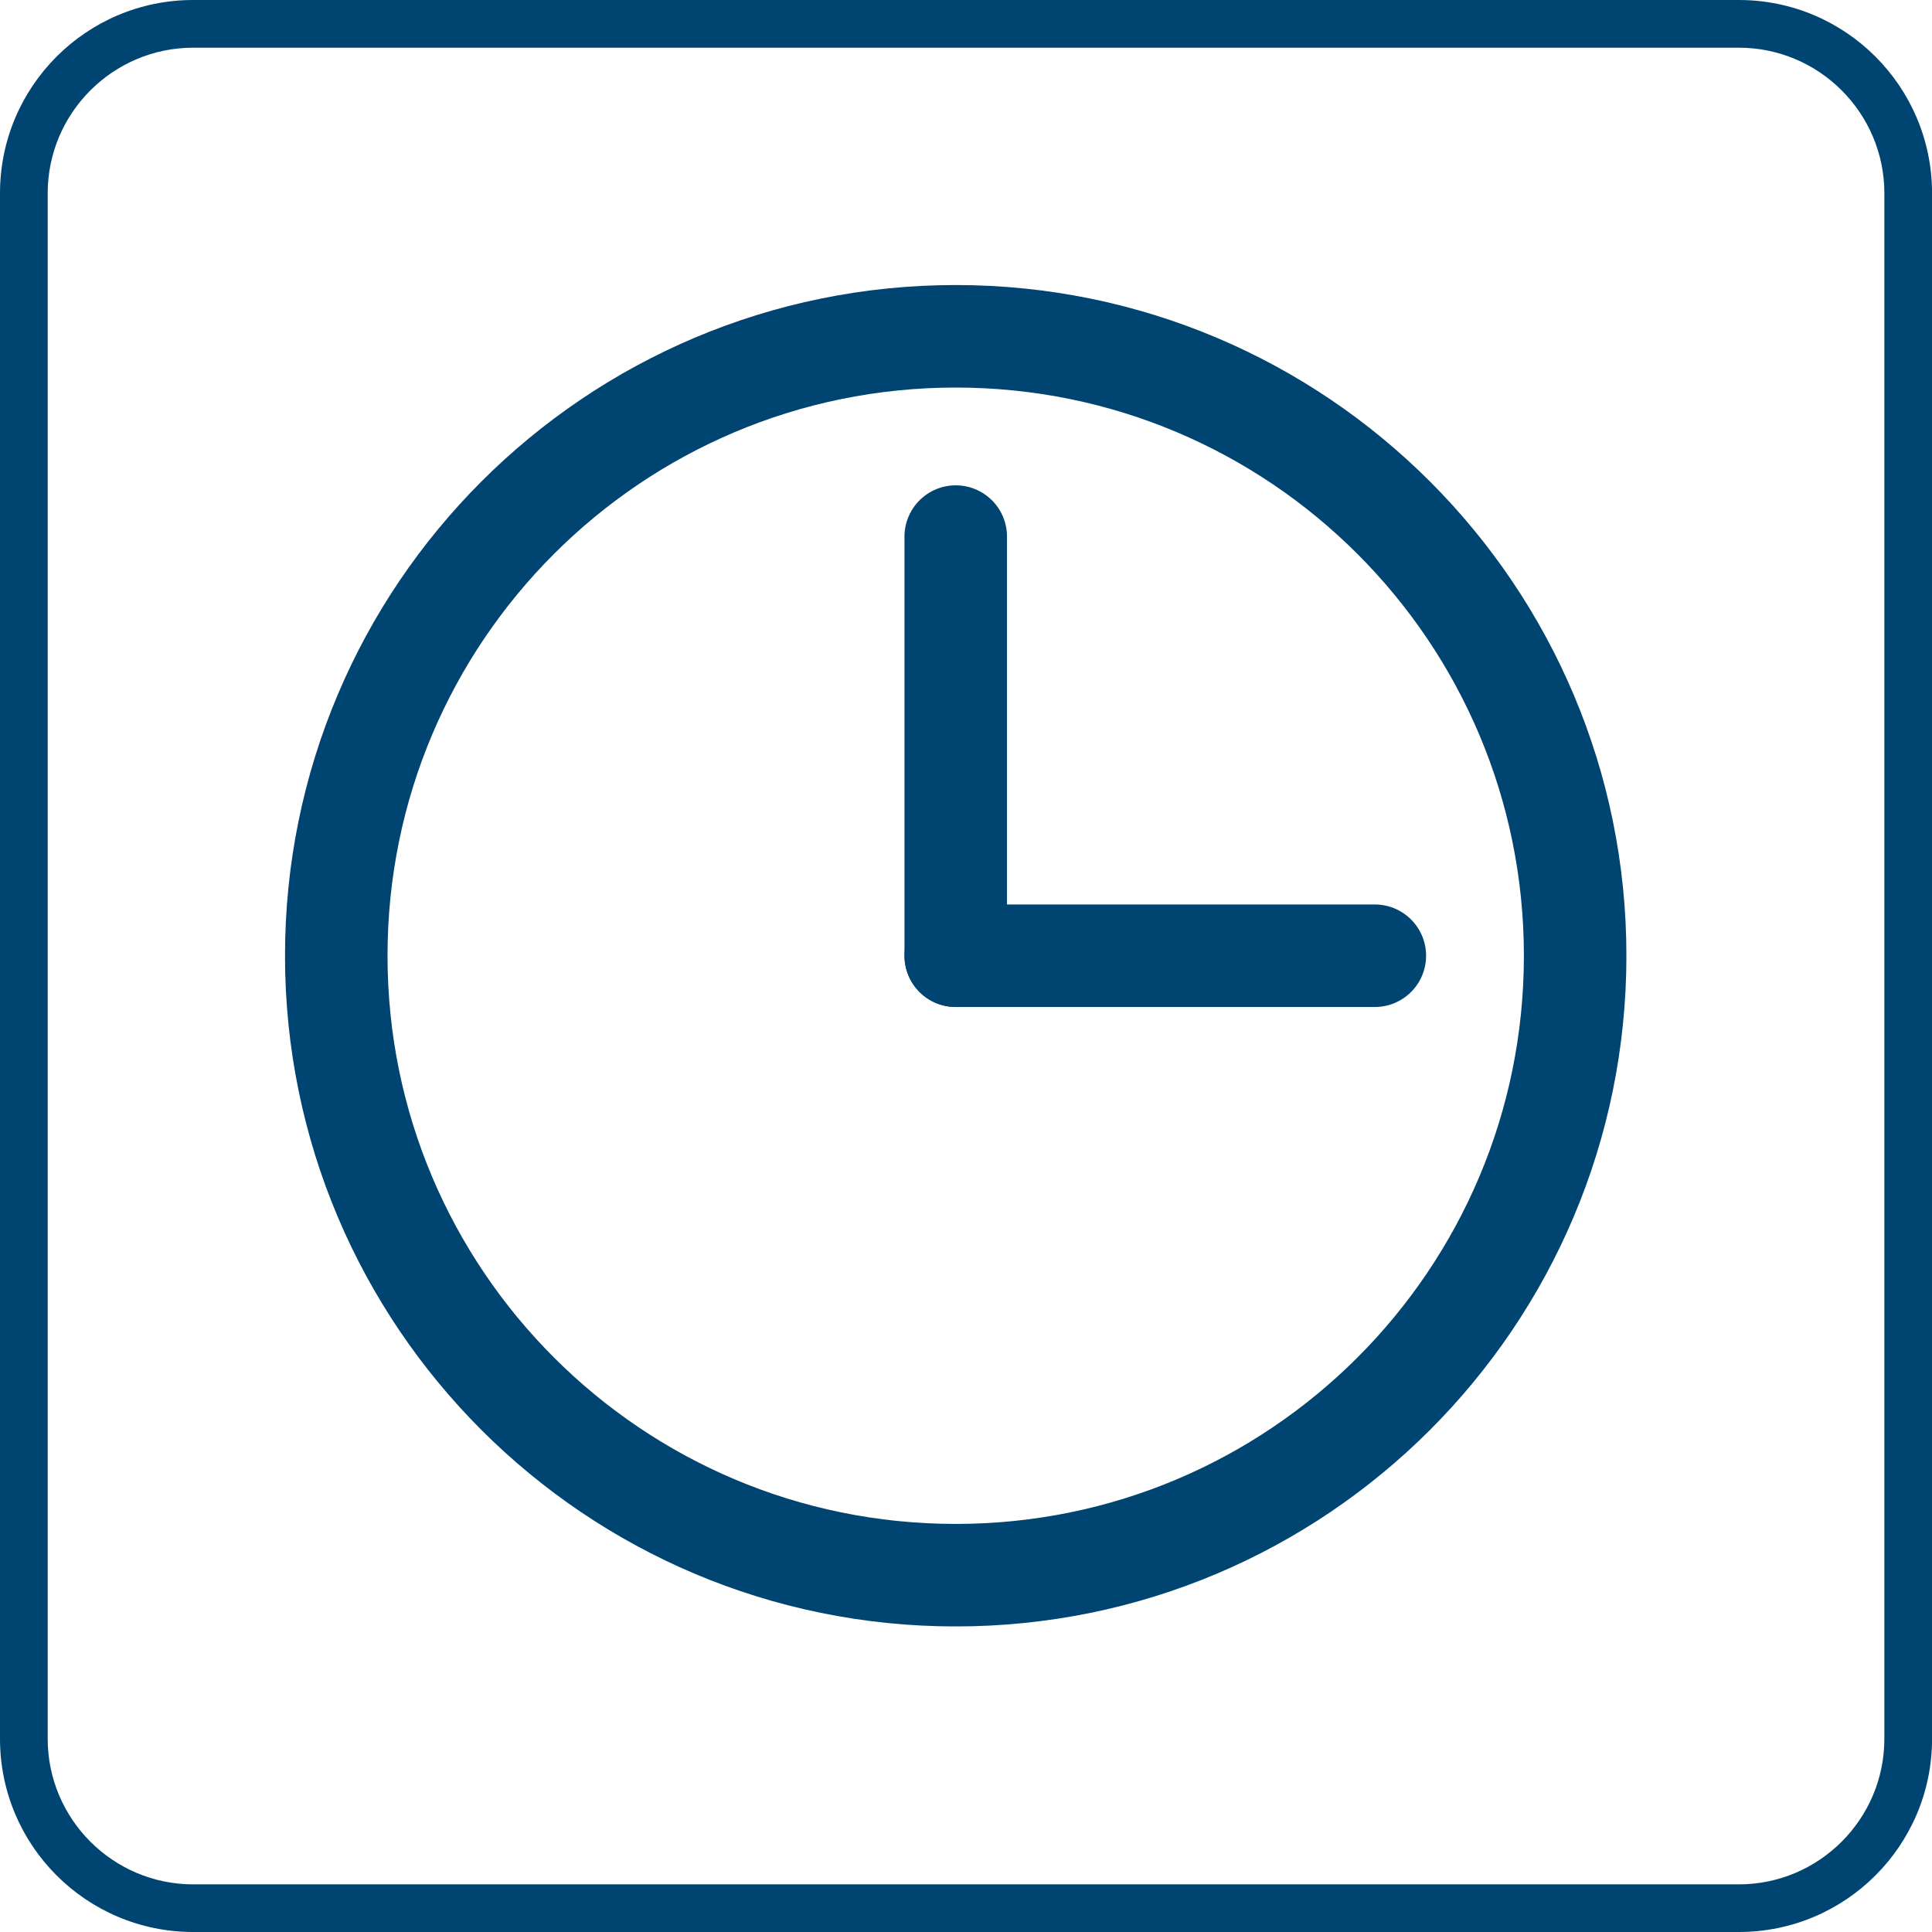 <svg width="61" height="61" viewBox="0 0 61 61" fill="none" xmlns="http://www.w3.org/2000/svg">
<g clip-path="url(#clip0_1173_6087)">
<path d="M54.901 1.506C57.434 1.506 59.496 3.568 59.496 6.101V54.901C59.496 57.434 57.434 59.496 54.901 59.496H6.101C3.568 59.496 1.506 57.434 1.506 54.901V6.101C1.506 3.568 3.568 1.506 6.101 1.506H54.901ZM54.901 0H6.101C2.731 0 0 2.731 0 6.101V54.901C0 58.269 2.731 61 6.101 61H54.901C58.271 61 61.002 58.269 61.002 54.899V6.101C61 2.731 58.269 0 54.901 0Z" fill="#004571"/>
<g clip-path="url(#clip1_1173_6087)">
<path d="M30.175 49.734C40.976 49.734 49.733 40.977 49.733 30.176C49.733 19.375 40.976 10.618 30.175 10.618C19.373 10.618 10.617 19.375 10.617 30.176C10.617 40.977 19.373 49.734 30.175 49.734Z" stroke="#004571" stroke-width="3.237" stroke-miterlimit="10"/>
<path d="M30.176 30.176V16.942" stroke="#004571" stroke-width="3.237" stroke-miterlimit="10" stroke-linecap="round"/>
<path d="M30.176 30.176H43.408" stroke="#004571" stroke-width="3.237" stroke-miterlimit="10" stroke-linecap="round"/>
</g>
</g>
<defs>
<clipPath id="clip0_1173_6087">
<rect width="61" height="61" fill="white"/>
</clipPath>
<clipPath id="clip1_1173_6087">
<rect width="42.35" height="42.35" fill="white" transform="translate(9 9)"/>
</clipPath>
</defs>
</svg>
